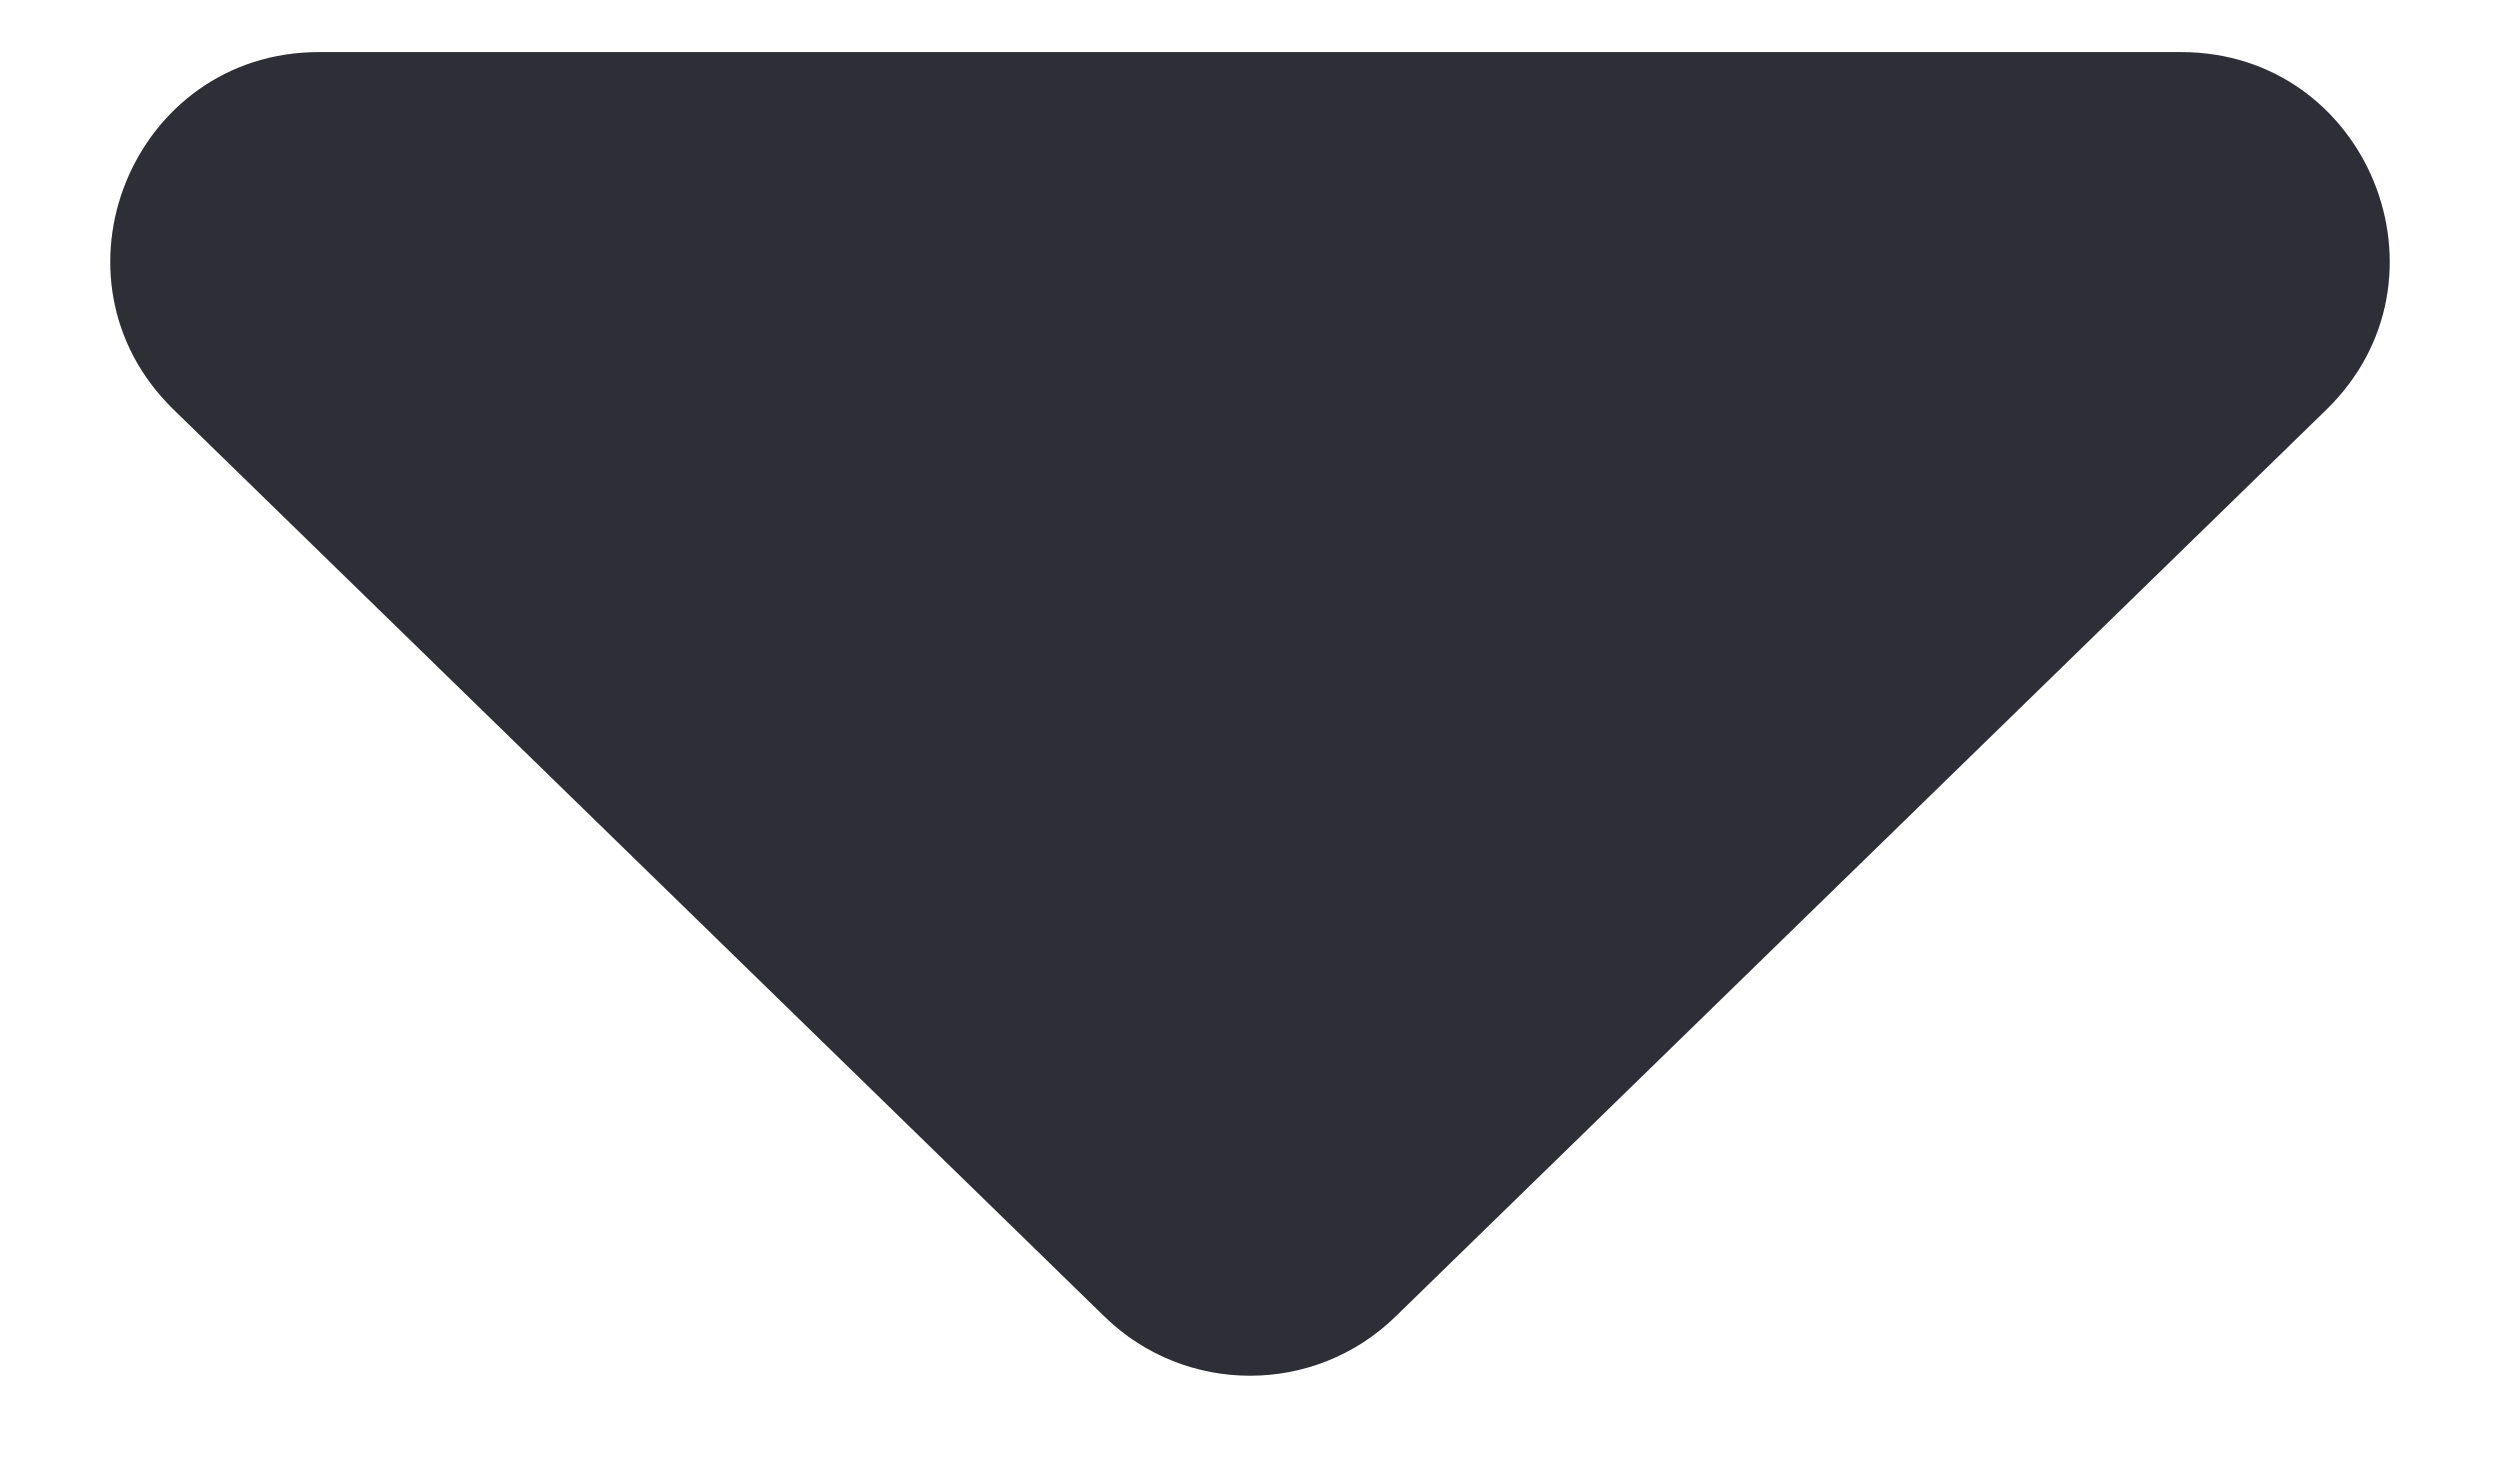 <svg width="12" height="7" viewBox="0 0 12 7" fill="none" xmlns="http://www.w3.org/2000/svg">
<path d="M6.698 6.32C6.31 6.698 5.69 6.698 5.302 6.32L0.833 1.966C0.191 1.34 0.634 0.25 1.531 0.25L10.469 0.25C11.366 0.25 11.809 1.34 11.167 1.966L6.698 6.32Z" fill="#2E2E36"/>
</svg>
